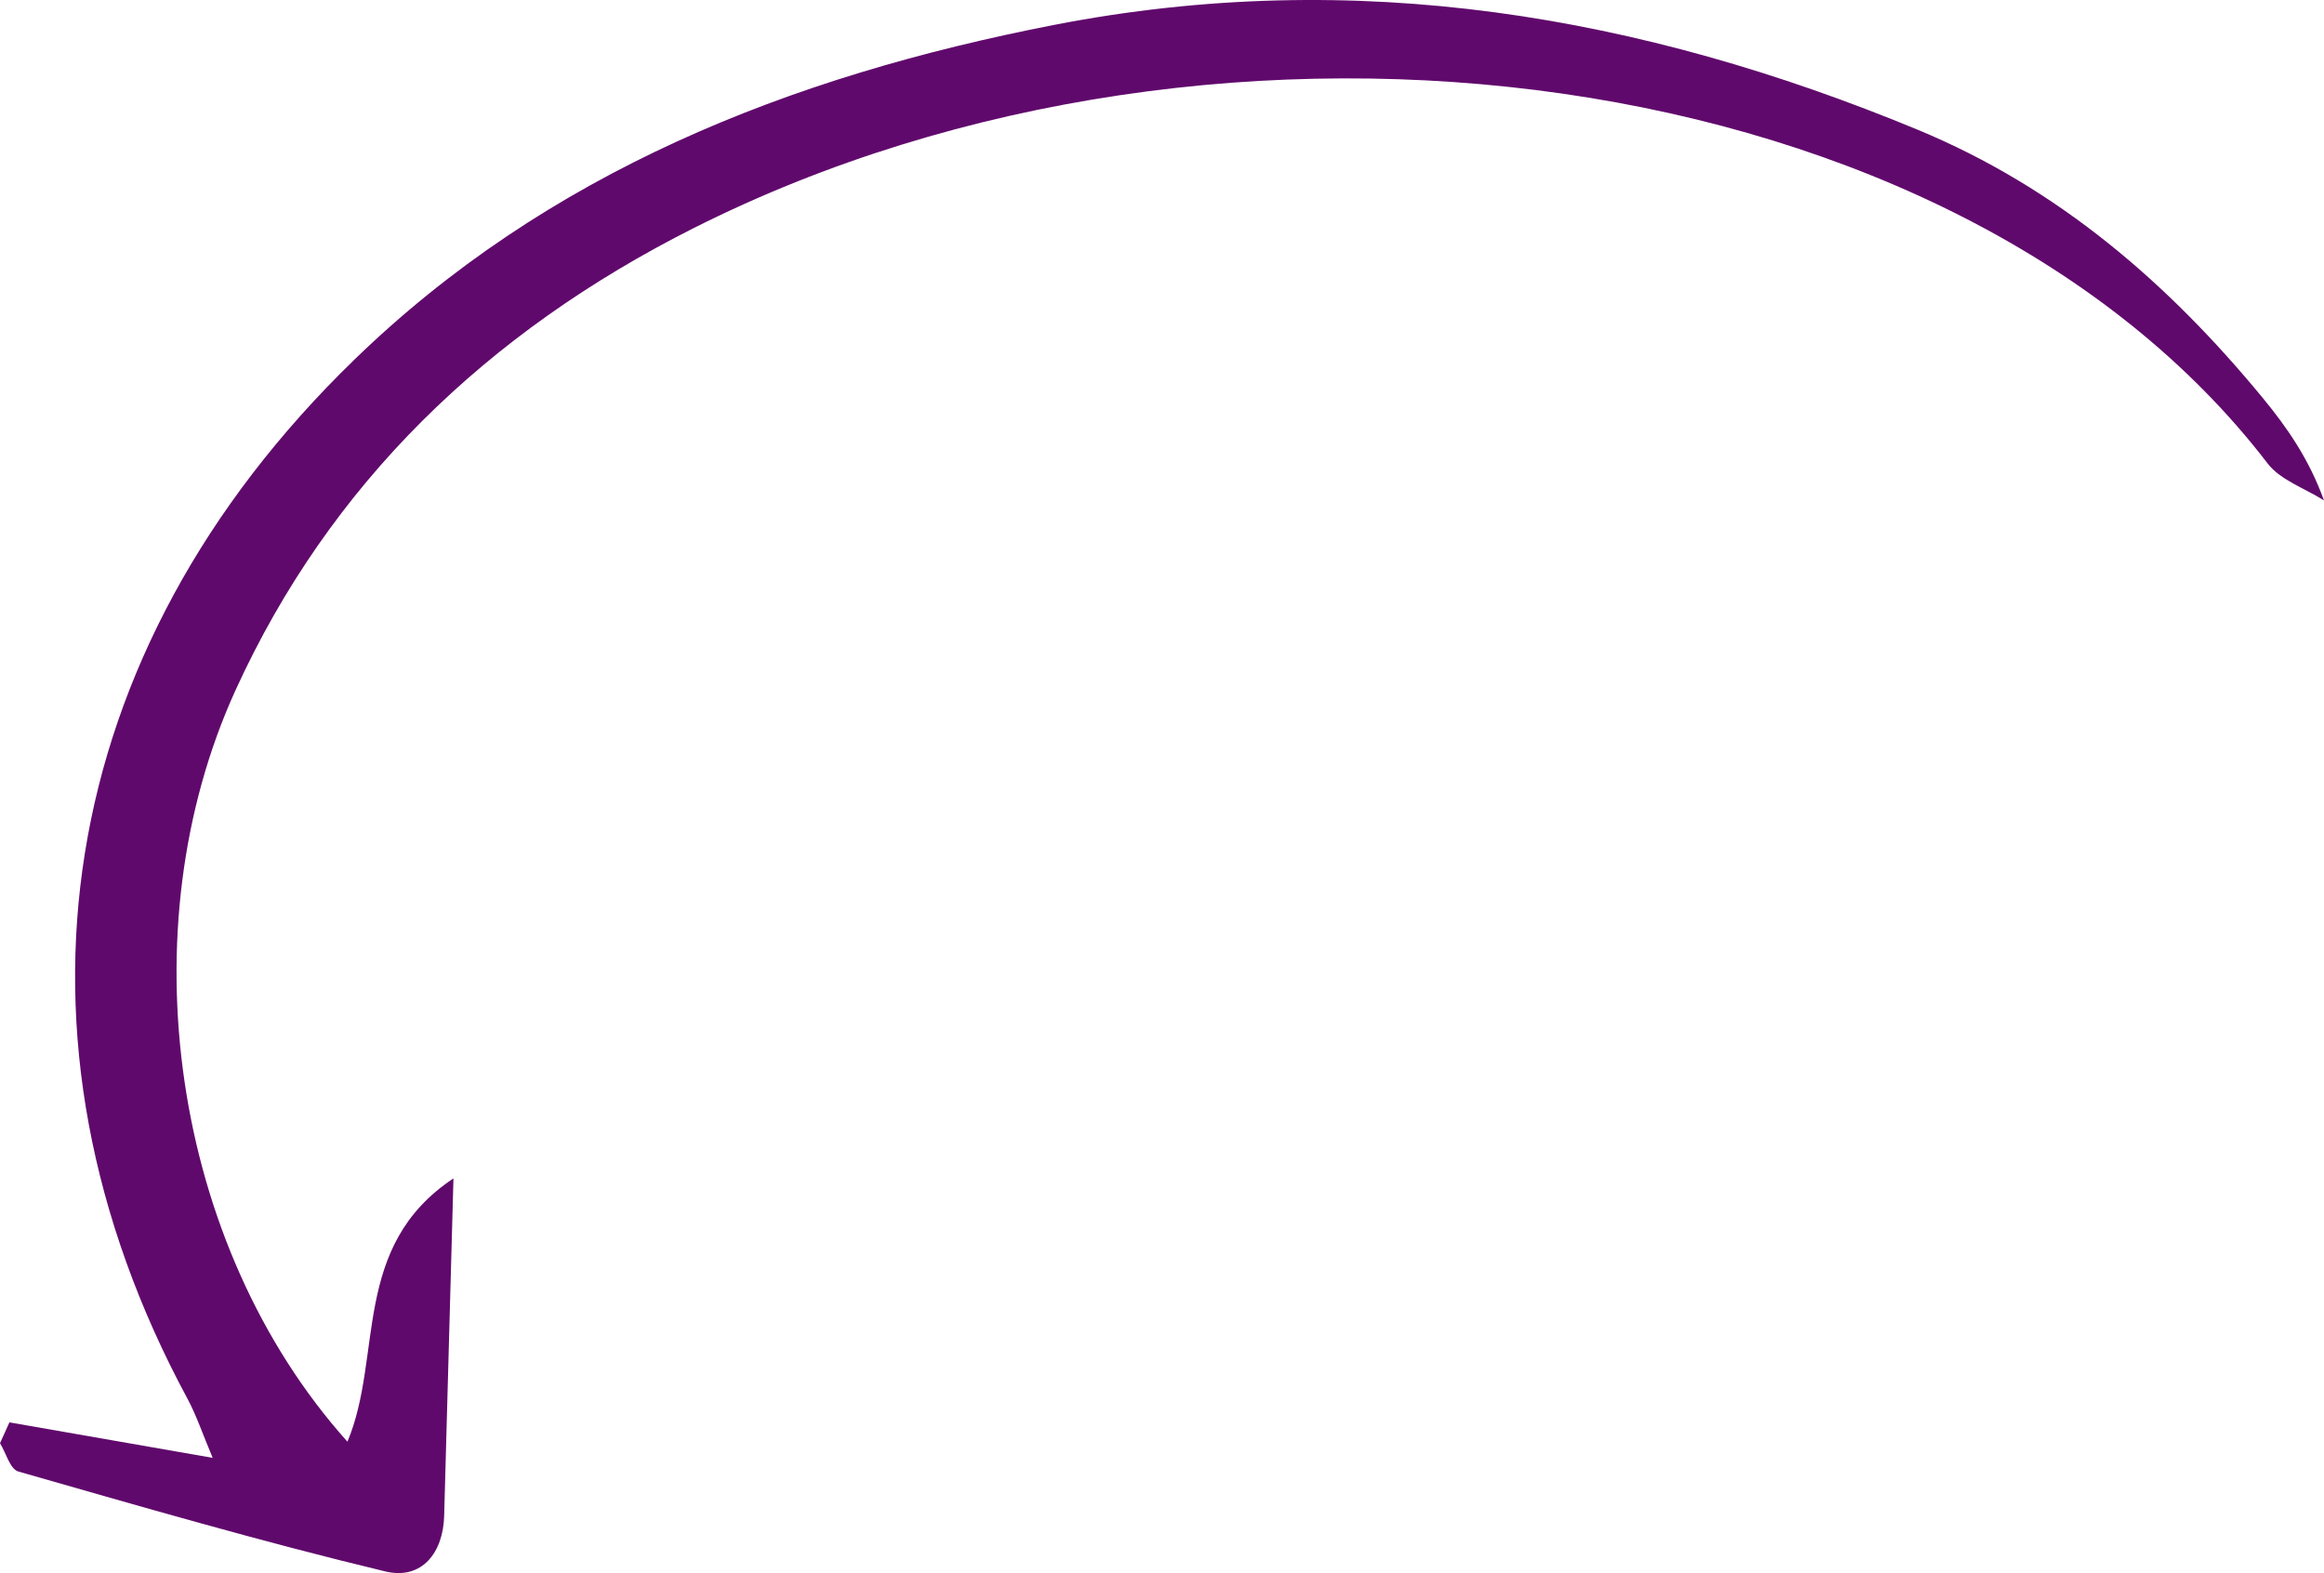<?xml version="1.0" encoding="UTF-8"?> <svg xmlns="http://www.w3.org/2000/svg" width="164" height="111" viewBox="0 0 164 111" fill="none"> <path d="M0.666 100.366C5.201 101.158 9.736 101.95 15.008 102.87C14.296 101.182 13.867 99.879 13.221 98.681C-0.554 73.152 3.807 45.962 24.966 25.418C38.594 12.184 55.625 5.404 74.42 1.751C95.647 -2.373 115.776 1.066 135.296 9.141C145.3 13.279 153.062 20.047 159.682 28.084C161.407 30.178 162.949 32.406 164 35.313C162.657 34.459 160.92 33.875 160.03 32.713C138.089 4.099 86.357 -2.736 48.962 16.09C34.325 23.459 23.268 34.158 16.632 48.677C8.913 65.564 12.106 87.878 24.518 101.73C27.051 95.688 24.754 87.968 32 83.15C31.764 91.724 31.559 99.352 31.343 106.98C31.271 109.536 29.791 111.509 27.185 110.883C18.485 108.793 9.894 106.294 1.298 103.835C0.706 103.666 0.426 102.524 0 101.835C0.222 101.344 0.444 100.855 0.666 100.366H0.666Z" fill="#60096C"></path> </svg> 